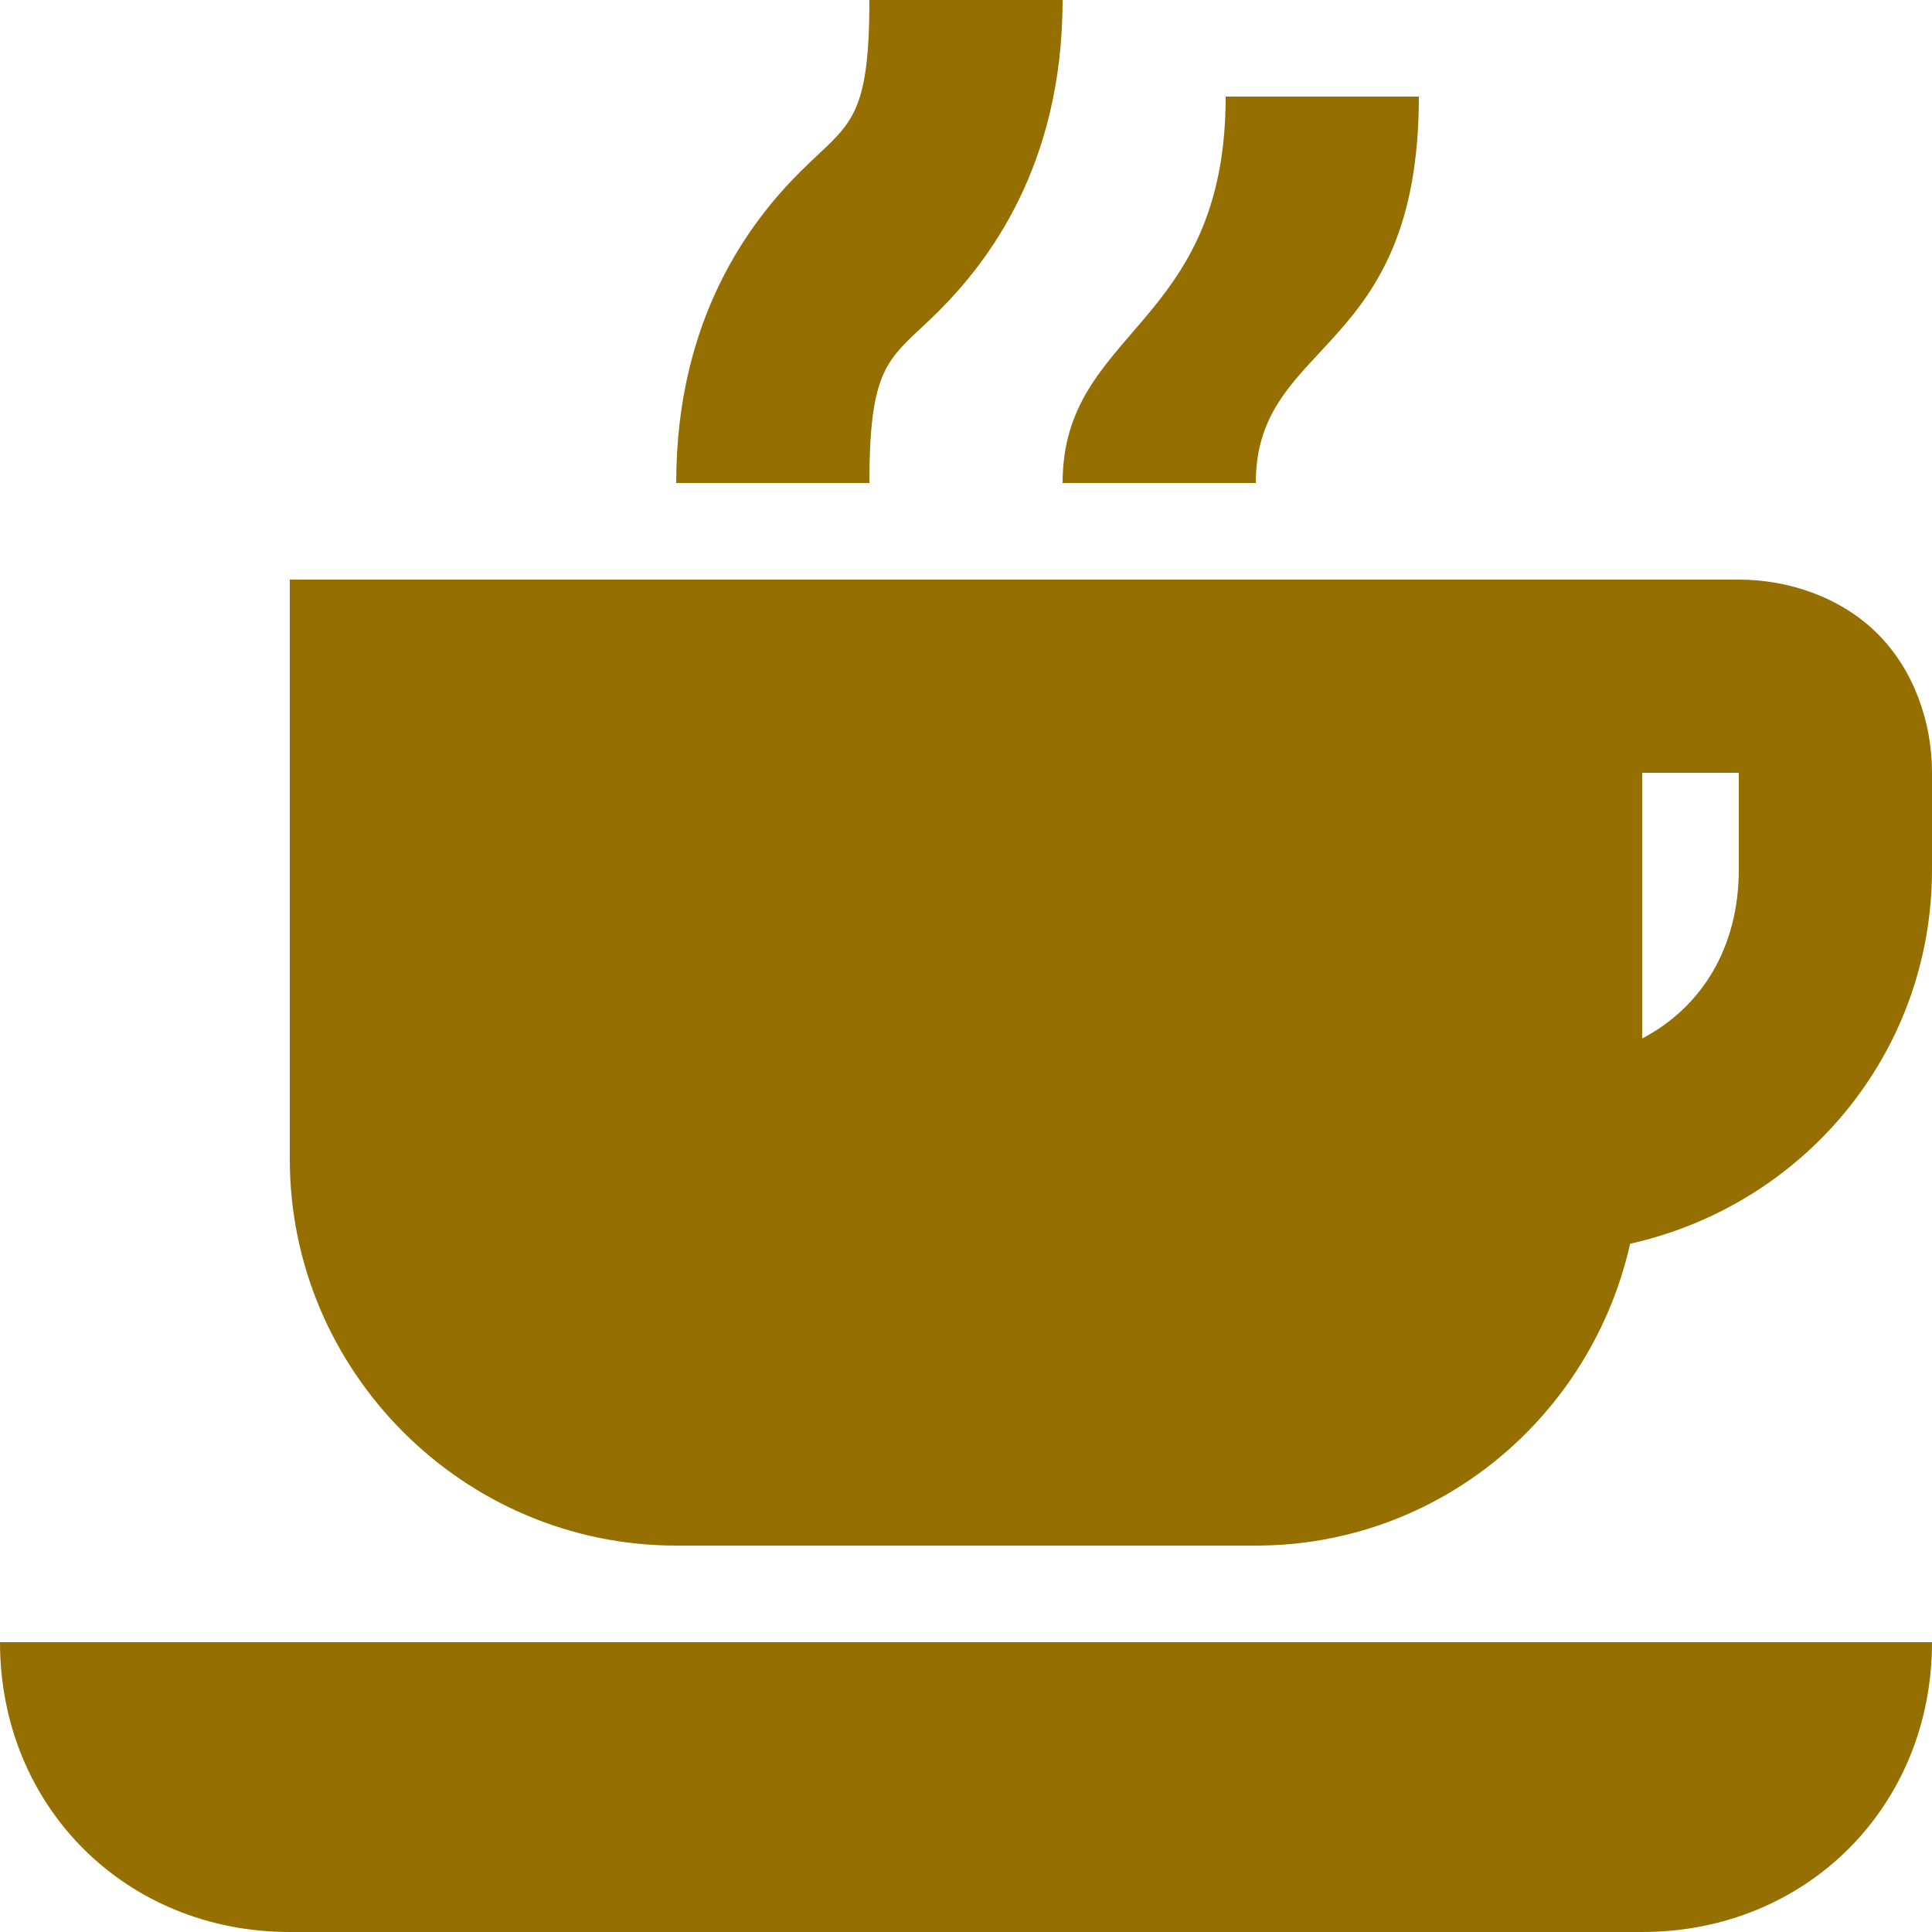 <?xml version="1.0" encoding="UTF-8"?>
<svg width="20px" height="20px" viewBox="0 0 20 20" version="1.1" xmlns="http://www.w3.org/2000/svg" xmlns:xlink="http://www.w3.org/1999/xlink">
    <!-- Generator: Sketch 49.2 (51160) - http://www.bohemiancoding.com/sketch -->
    <title>Cafe</title>
    <desc>Created with Sketch.</desc>
    <defs></defs>
    <g id="Page-1" stroke="none" stroke-width="1" fill="none" fill-rule="evenodd">
        <g id="Cafe" fill="#956f00" fill-rule="nonzero">
            <path d="M9,0 C9,1.278 8.781,1.281 8.281,1.781 C7.781,2.281 7,3.278 7,5 L9,5 C9,3.722 9.219,3.719 9.719,3.219 C10.219,2.719 11,1.722 11,0 L9,0 Z M12.688,1 C12.688,3.4 11,3.4 11,5 L13,5 C13,3.5 14.688,3.7 14.688,1 L12.688,1 Z M3,6 L3,12 C3,14.2 4.8,16 7,16 L13,16 C14.901,16 16.474,14.659 16.875,12.875 C18.664,12.476 20,10.909 20,9 L20,8 C20,7.478 19.815,6.94 19.438,6.562 C19.06,6.185 18.522,6 18,6 L17,6 L10,6 L3,6 Z M17,8 L18,8 L18,9 C18,9.81 17.615,10.428 17,10.75 L17,8 Z M0,17 C0,18.7 1.3,20 3,20 L17,20 C18.7,20 20,18.7 20,17 L0,17 Z" id="Shape"></path>
        </g>
    </g>
</svg>